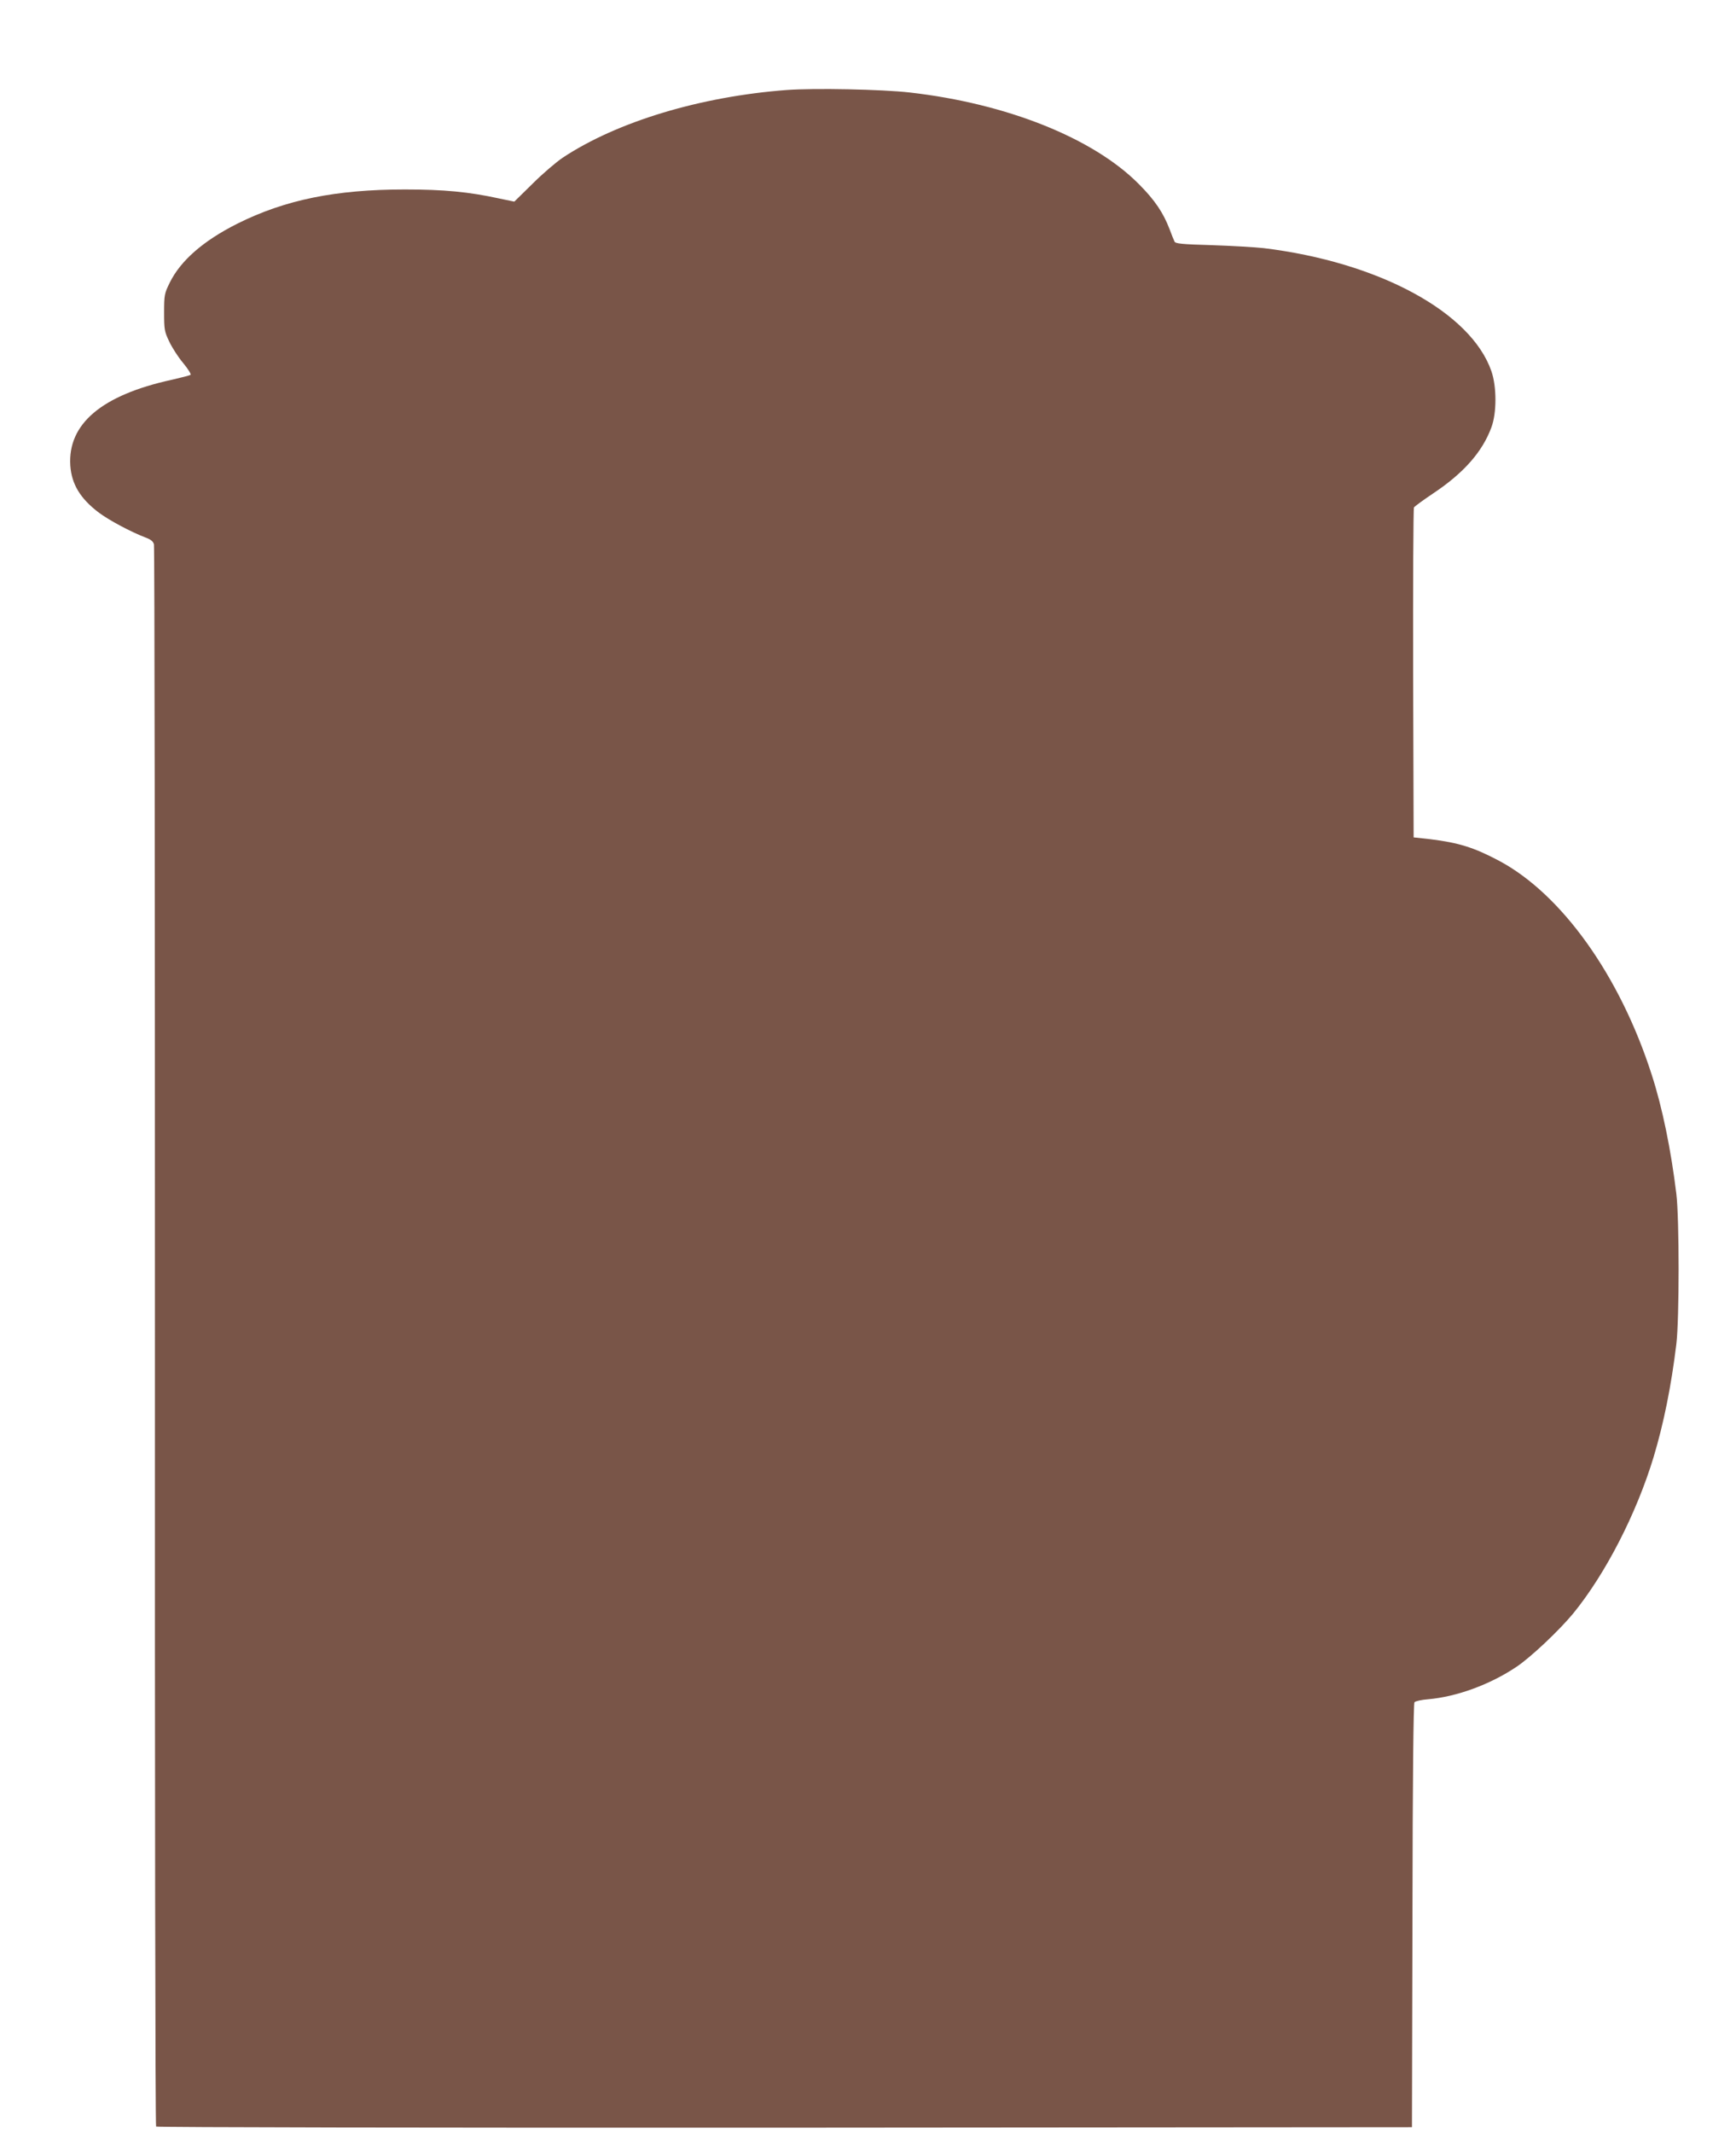 <?xml version="1.0" standalone="no"?>
<!DOCTYPE svg PUBLIC "-//W3C//DTD SVG 20010904//EN"
 "http://www.w3.org/TR/2001/REC-SVG-20010904/DTD/svg10.dtd">
<svg version="1.0" xmlns="http://www.w3.org/2000/svg"
 width="1042pt" height="1280pt" viewBox="0 0 1042 1280"
 preserveAspectRatio="xMidYMid meet">
<g transform="translate(0,1280) scale(0.1,-0.1)"
fill="#795548" stroke="none">
<path d="M4723 12260 c-517 -39 -1017 -189 -1345 -406 -40 -27 -122 -97 -182
-157 l-109 -107 -91 19 c-184 40 -332 54 -566 54 -414 0 -719 -62 -1005 -205
-205 -103 -341 -222 -406 -354 -32 -65 -34 -74 -34 -179 0 -102 2 -115 31
-175 17 -36 54 -94 83 -128 29 -35 49 -67 45 -71 -5 -4 -56 -17 -113 -30 -421
-92 -625 -265 -609 -515 8 -112 60 -198 171 -282 63 -47 193 -116 279 -149 33
-12 48 -24 52 -42 4 -13 6 -2153 6 -4755 -1 -2666 2 -4734 7 -4739 5 -5 1652
-8 3774 -7 l3764 3 3 1269 c1 825 6 1273 12 1281 6 7 43 15 83 18 170 15 371
88 530 195 84 56 255 217 340 320 194 238 379 598 482 937 61 203 106 425 137
680 18 149 18 751 0 900 -32 264 -84 519 -148 716 -191 595 -541 1084 -917
1284 -149 79 -241 108 -412 129 l-100 11 -3 984 c-1 540 1 988 5 996 5 7 58
46 118 86 181 121 293 248 347 395 32 86 32 243 0 336 -123 356 -678 655
-1367 739 -55 6 -196 14 -314 18 -176 5 -215 9 -221 21 -4 8 -18 42 -30 75
-38 99 -89 175 -185 271 -274 276 -793 483 -1375 549 -165 19 -571 27 -737 15z"/>
</g>
</svg>
